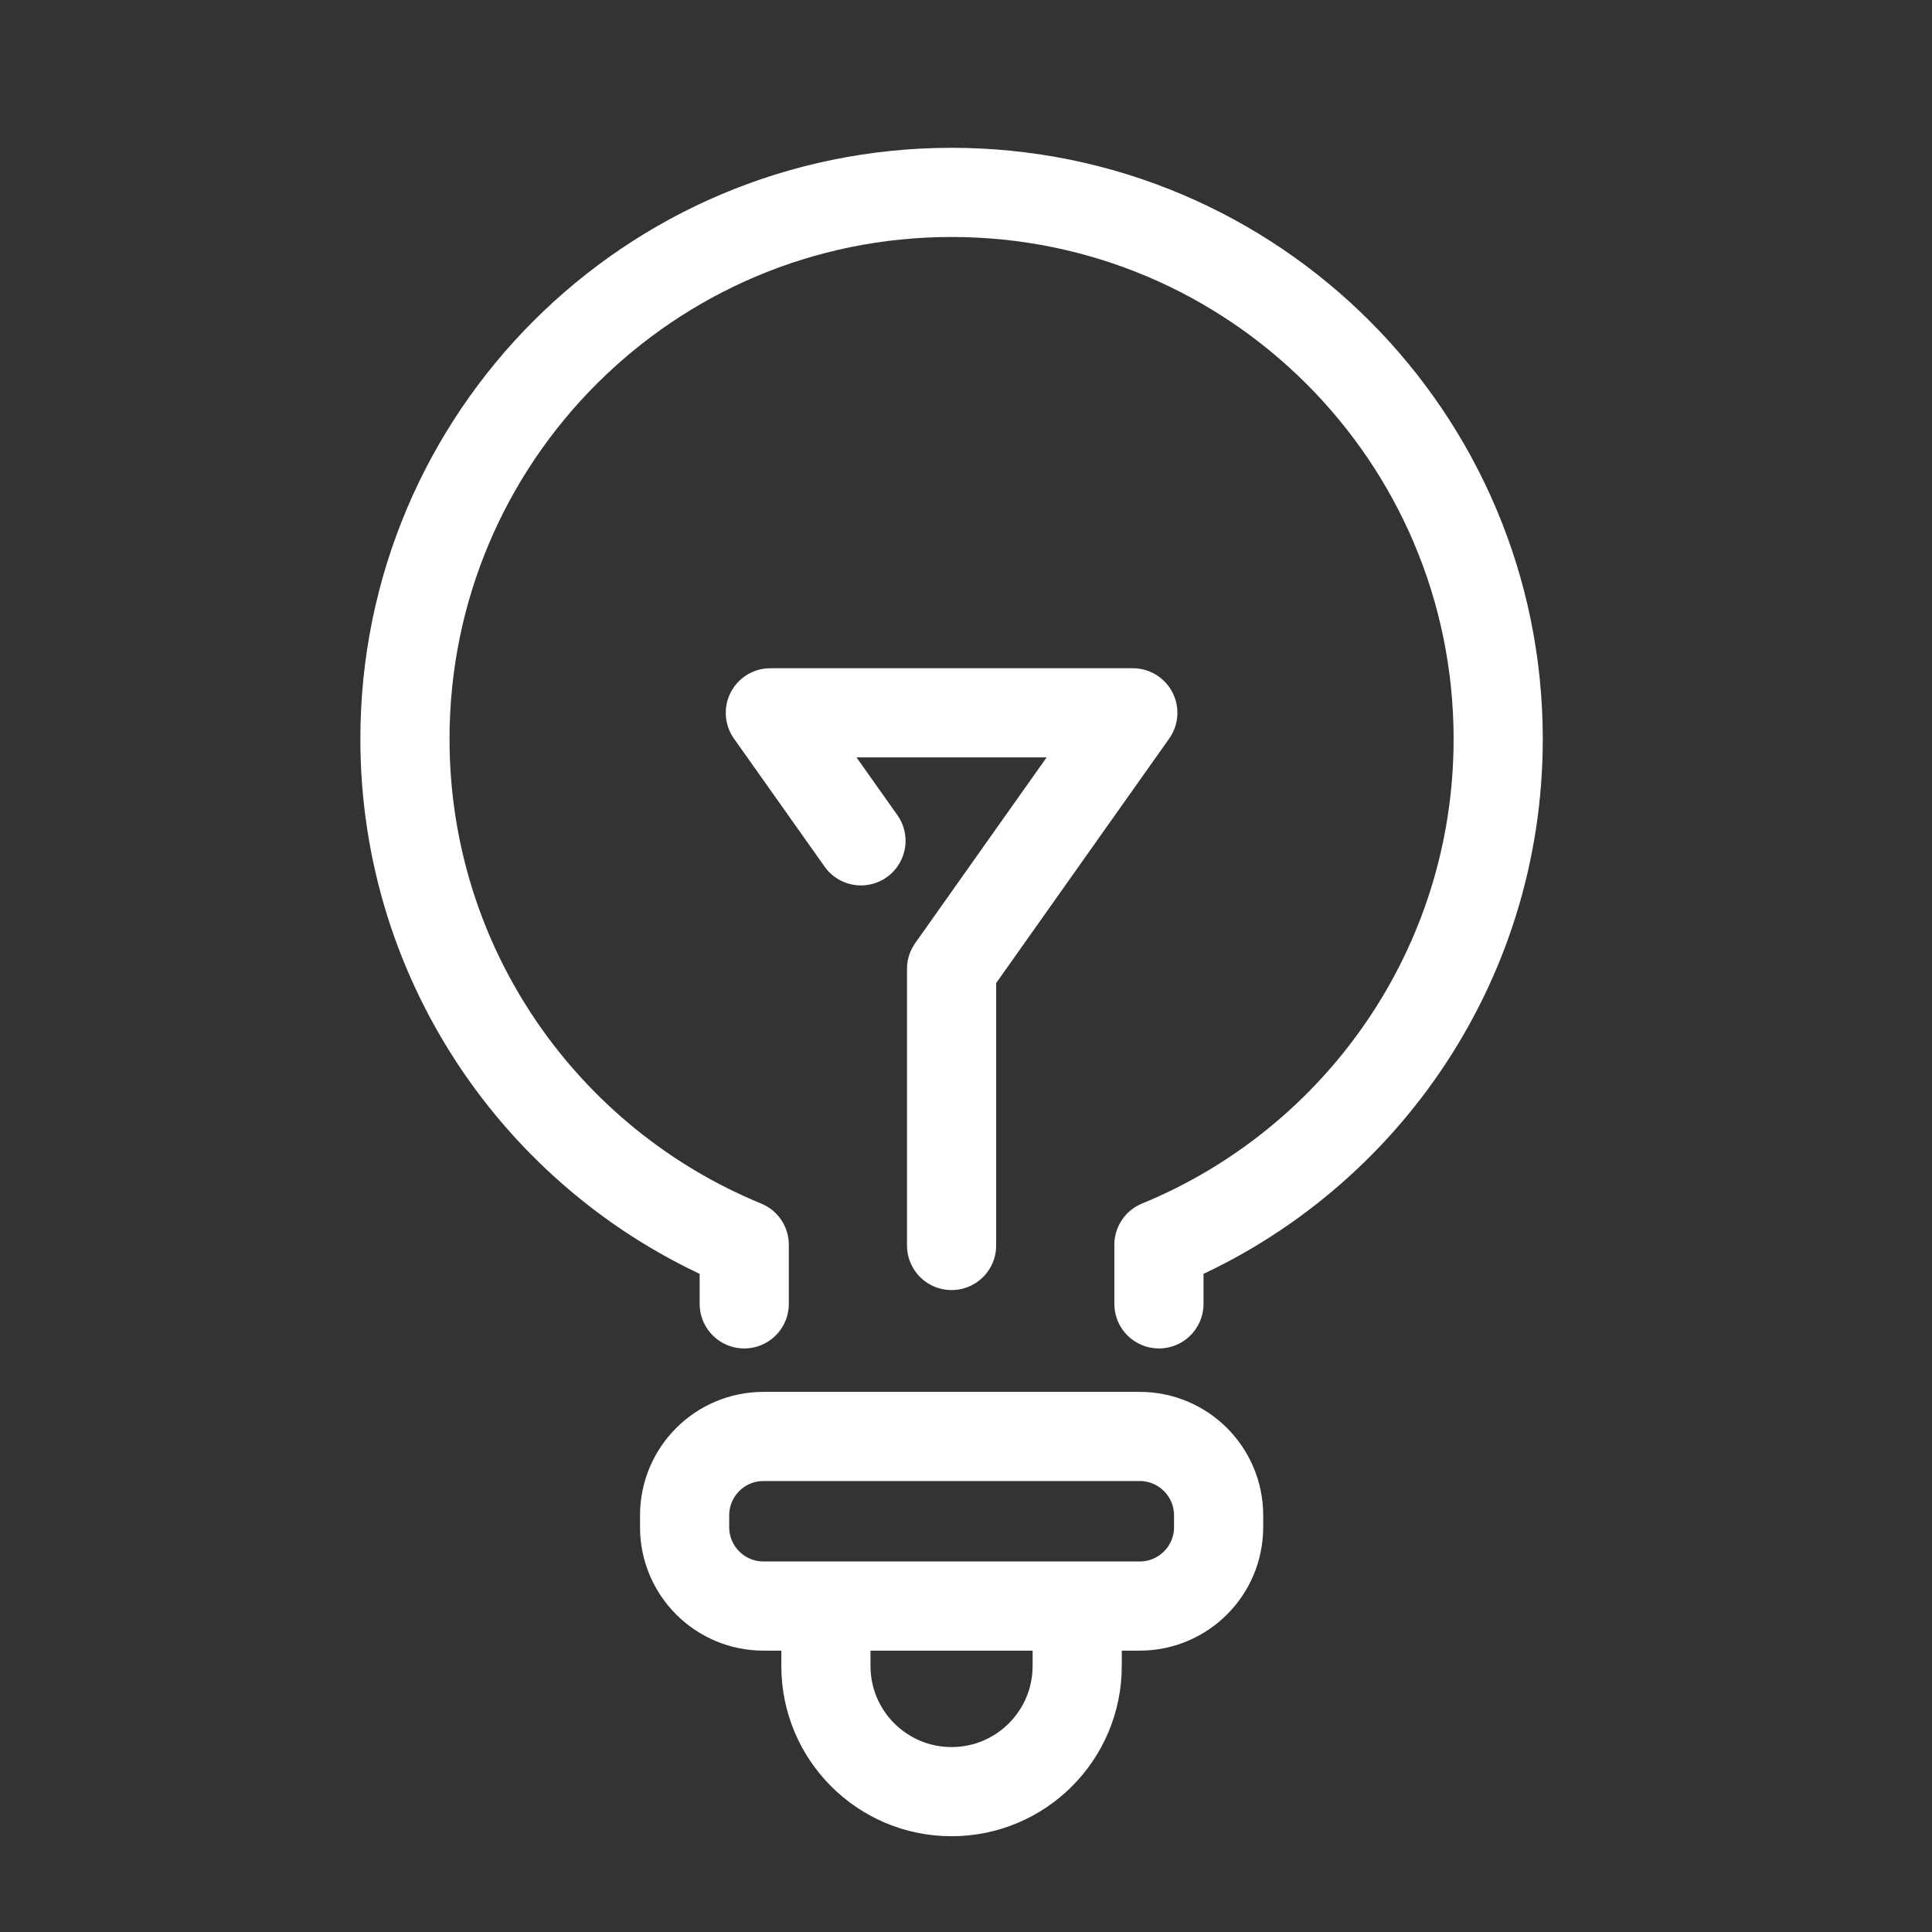 <?xml version="1.0" encoding="utf-8"?>
<!-- Generator: Adobe Illustrator 16.0.0, SVG Export Plug-In . SVG Version: 6.00 Build 0)  -->
<!DOCTYPE svg PUBLIC "-//W3C//DTD SVG 1.1//EN" "http://www.w3.org/Graphics/SVG/1.1/DTD/svg11.dtd">
<svg version="1.1" id="레이어_1" xmlns="http://www.w3.org/2000/svg" xmlns:xlink="http://www.w3.org/1999/xlink" x="0px"
	 y="0px" width="65px" height="65px" viewBox="0 0 65 65" enable-background="new 0 0 65 65" xml:space="preserve">
<rect x="0" y="0" width="65" height="65" fill="#333333" stroke="none"/>
<rect display="none" fill="#FFB0B0" width="65" height="65"/>
<g display="none">
	<g display="inline">
		<path fill="none" stroke="#FFFFFF" stroke-width="3" stroke-linecap="round" stroke-linejoin="round" d="M43.344,46.658h5.174
			c0.915,0,1.787-0.186,2.58-0.521c0.793-0.335,1.508-0.821,2.107-1.421c0.599-0.6,1.085-1.314,1.42-2.107
			c0.337-0.794,0.521-1.665,0.521-2.581v-6.769v-6.768v-6.769v-6.768c0-0.916-0.185-1.788-0.521-2.58
			c-0.335-0.794-0.821-1.508-1.42-2.107c-0.6-0.6-1.314-1.085-2.107-1.421c-0.793-0.336-1.665-0.521-2.58-0.521h-8.207h-8.207
			h-8.207h-8.208c-0.914,0-1.786,0.185-2.579,0.521c-0.793,0.335-1.508,0.821-2.107,1.421s-1.085,1.313-1.42,2.107
			c-0.336,0.792-0.521,1.665-0.521,2.58v6.768v6.769v6.768v6.769c0,0.916,0.186,1.787,0.521,2.581
			c0.335,0.793,0.82,1.508,1.42,2.107s1.314,1.086,2.107,1.421c0.793,0.336,1.665,0.521,2.579,0.521h5.175"/>
		<g>
			<path fill="none" stroke="#FFFFFF" stroke-width="3" stroke-linecap="round" stroke-linejoin="round" d="M55.146,12.954
				c0-3.661-2.968-6.629-6.629-6.629H15.688c-3.658,0-6.628,2.969-6.628,6.629v3.109h46.086V12.954z"/>
		</g>
	</g>
	<g display="inline">
		<g>
			<g>
				<path fill="none" stroke="#FFFFFF" stroke-width="3" stroke-linecap="round" stroke-linejoin="round" d="M32.104,45.425
					c1.293,0,2.464-0.525,3.312-1.371c0.847-0.848,1.371-2.02,1.371-3.312c0-1.294-0.524-2.464-1.371-3.312
					c-0.848-0.848-2.019-1.371-3.312-1.371s-2.464,0.523-3.311,1.371c-0.848,0.848-1.371,2.018-1.371,3.312
					c0,1.292,0.523,2.464,1.371,3.312C29.64,44.899,30.811,45.425,32.104,45.425z M32.104,46.739c-4.759,0-8.617,3.441-8.617,7.688
					v4.193h17.234v-4.193C40.721,50.181,36.863,46.739,32.104,46.739z"/>
			</g>
		</g>
	</g>
	
		<line display="inline" fill="none" stroke="#FFFFFF" stroke-width="3" stroke-linecap="round" stroke-linejoin="round" x1="16.708" y1="24.67" x2="24.552" y2="24.67"/>
</g>
<g display="none">
	
		<polyline display="inline" fill="none" stroke="#FFFFFF" stroke-width="3" stroke-linecap="round" stroke-linejoin="round" points="
		7.328,58.262 15.231,58.262 23.133,58.262 36.035,58.262 43.938,58.262 	"/>
	
		<polyline display="inline" fill="none" stroke="#FFFFFF" stroke-width="3" stroke-linecap="round" stroke-linejoin="round" points="
		40.285,29.473 45.873,35.062 51.461,40.648 53.513,42.701 58.394,47.582 	"/>
	<path display="inline" fill="none" stroke="#FFFFFF" stroke-width="3" stroke-linecap="round" stroke-linejoin="round" d="
		M36.897,7.675c1.038-1.04,2.721-1.039,3.758,0l8.174,8.172c1.038,1.038,1.038,2.721,0.001,3.758L30.417,38.018
		c-1.038,1.039-2.72,1.039-3.758,0l-8.174-8.172c-1.037-1.039-1.037-2.721,0-3.759L36.897,7.675z"/>
	<path display="inline" fill="none" stroke="#FFFFFF" stroke-width="3" stroke-linecap="round" stroke-linejoin="round" d="
		M39.15,45.443c1.47,0,2.659,1.189,2.658,2.658l0.001,2.73c0,1.467-1.19,2.657-2.657,2.656H12.113
		c-1.469,0.002-2.658-1.188-2.657-2.657l-0.001-2.729c0-1.468,1.19-2.658,2.657-2.657L39.15,45.443z"/>
</g>
<g display="none">
	<g display="inline">
		<g>
			<path fill="none" stroke="#FFFFFF" stroke-width="3" stroke-linecap="round" stroke-linejoin="round" d="M57.516,38.843
				c0,2.75-2.25,5-5,5H12.38c-2.75,0-5-2.25-5-5V13.286c0-2.75,2.25-5,5-5h40.135c2.75,0,5,2.25,5,5V38.843z"/>
		</g>
		<g>
			
				<line fill="none" stroke="#FFFFFF" stroke-width="3" stroke-linecap="round" stroke-linejoin="round" x1="15.253" y1="44.173" x2="15.253" y2="57.828"/>
			
				<line fill="none" stroke="#FFFFFF" stroke-width="3" stroke-linecap="round" stroke-linejoin="round" x1="49.641" y1="44.173" x2="49.641" y2="57.828"/>
		</g>
	</g>
	<g display="inline">
		
			<line fill="none" stroke="#FFFFFF" stroke-width="3" stroke-linecap="round" stroke-linejoin="round" x1="20.015" y1="27.594" x2="20.015" y2="35.469"/>
		
			<line fill="none" stroke="#FFFFFF" stroke-width="3" stroke-linecap="round" stroke-linejoin="round" x1="26.232" y1="23.367" x2="26.232" y2="35.469"/>
		
			<line fill="none" stroke="#FFFFFF" stroke-width="3" stroke-linecap="round" stroke-linejoin="round" x1="32.447" y1="17.303" x2="32.447" y2="35.469"/>
		
			<line fill="none" stroke="#FFFFFF" stroke-width="3" stroke-linecap="round" stroke-linejoin="round" x1="38.664" y1="24.113" x2="38.664" y2="35.469"/>
		
			<line fill="none" stroke="#FFFFFF" stroke-width="3" stroke-linecap="round" stroke-linejoin="round" x1="44.879" y1="27.594" x2="44.879" y2="35.469"/>
	</g>
</g>
<g>
	<g>
		<path fill="none" stroke="#FFFFFF" stroke-width="3" stroke-linecap="round" stroke-linejoin="round" d="M38.991,43.867V41.88
			c6.695-2.748,11.414-9.33,11.414-17.018c0-10.156-8.234-18.389-18.391-18.389s-18.39,8.233-18.39,18.389
			c0,7.687,4.718,14.269,11.415,17.018v1.987"/>
		<path fill="none" stroke="#FFFFFF" stroke-width="3" stroke-linecap="round" stroke-linejoin="round" d="M40.999,51.379
			c0,1.466-1.189,2.655-2.656,2.655H25.687c-1.467,0-2.654-1.189-2.654-2.655v-0.396c0-1.467,1.188-2.655,2.654-2.655h12.656
			c1.467,0,2.656,1.188,2.656,2.655V51.379z"/>
		<path fill="none" stroke="#FFFFFF" stroke-width="3" stroke-linecap="round" stroke-linejoin="round" d="M36.241,54.385v1.666
			c0,2.334-1.892,4.227-4.227,4.227l0,0c-2.334,0-4.227-1.893-4.227-4.227v-1.666"/>
	</g>
	<polyline fill="none" stroke="#FFFFFF" stroke-width="3" stroke-linecap="round" stroke-linejoin="round" points="28.966,28.289 
		25.917,23.982 32.015,23.982 38.112,23.982 35.063,28.289 32.015,32.597 32.015,41.903 	"/>
</g>
</svg>
